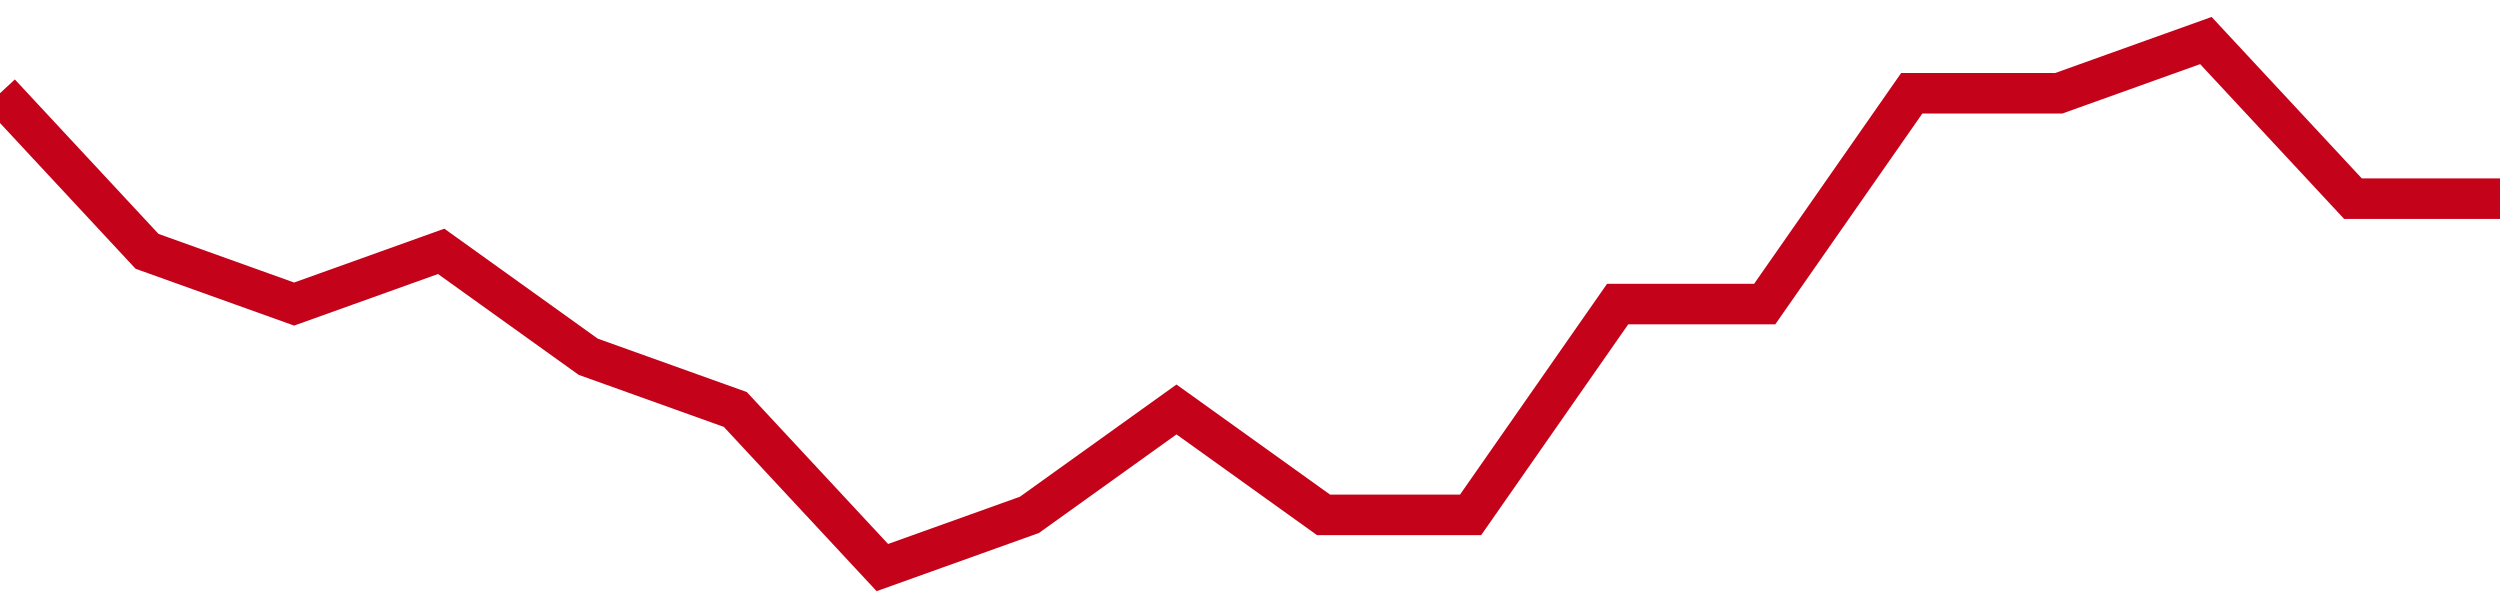 <!-- Generated with https://github.com/jxxe/sparkline/ --><svg viewBox="0 0 185 45" class="sparkline" xmlns="http://www.w3.org/2000/svg"><path class="sparkline--fill" d="M 0 6.9 L 0 6.9 L 10.882 18.6 L 21.765 22.5 L 32.647 18.6 L 43.529 26.4 L 54.412 30.3 L 65.294 42 L 76.176 38.1 L 87.059 30.3 L 97.941 38.1 L 108.824 38.1 L 119.706 22.5 L 130.588 22.5 L 141.471 6.9 L 152.353 6.9 L 163.235 3 L 174.118 14.7 L 185 14.7 V 45 L 0 45 Z" stroke="none" fill="none" ></path><path class="sparkline--line" d="M 0 6.9 L 0 6.9 L 10.882 18.6 L 21.765 22.5 L 32.647 18.6 L 43.529 26.4 L 54.412 30.3 L 65.294 42 L 76.176 38.1 L 87.059 30.3 L 97.941 38.1 L 108.824 38.1 L 119.706 22.5 L 130.588 22.5 L 141.471 6.9 L 152.353 6.9 L 163.235 3 L 174.118 14.7 L 185 14.7" fill="none" stroke-width="3" stroke="#C4021A" ></path></svg>